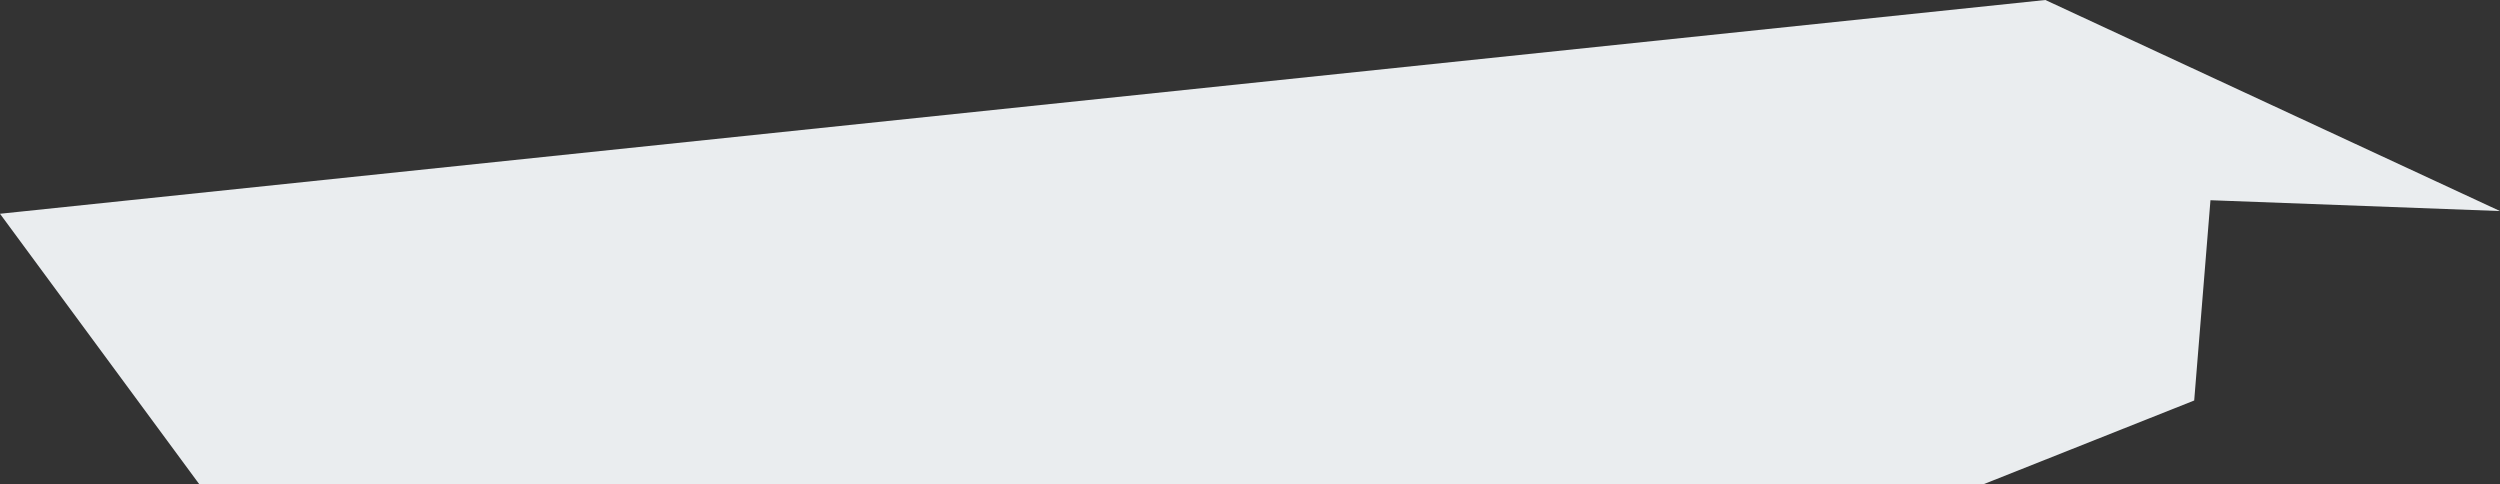 <svg id="b96e07cc-fe59-459c-8b70-1b5abc0fbfd0" data-name="layer" xmlns="http://www.w3.org/2000/svg" viewBox="0 0 487.33 94.42" preserveAspectRatio="none"><rect x="0" y="0" width="487.33" height="94.42" fill="#333333" stroke="none"/><polygon points="0 41.67 38.87 94.42 386.58 94.42 427.72 78.07 430.89 39.03 487.33 41.14 398.71 0 0 41.67" style="fill:#eaedef"/></svg>